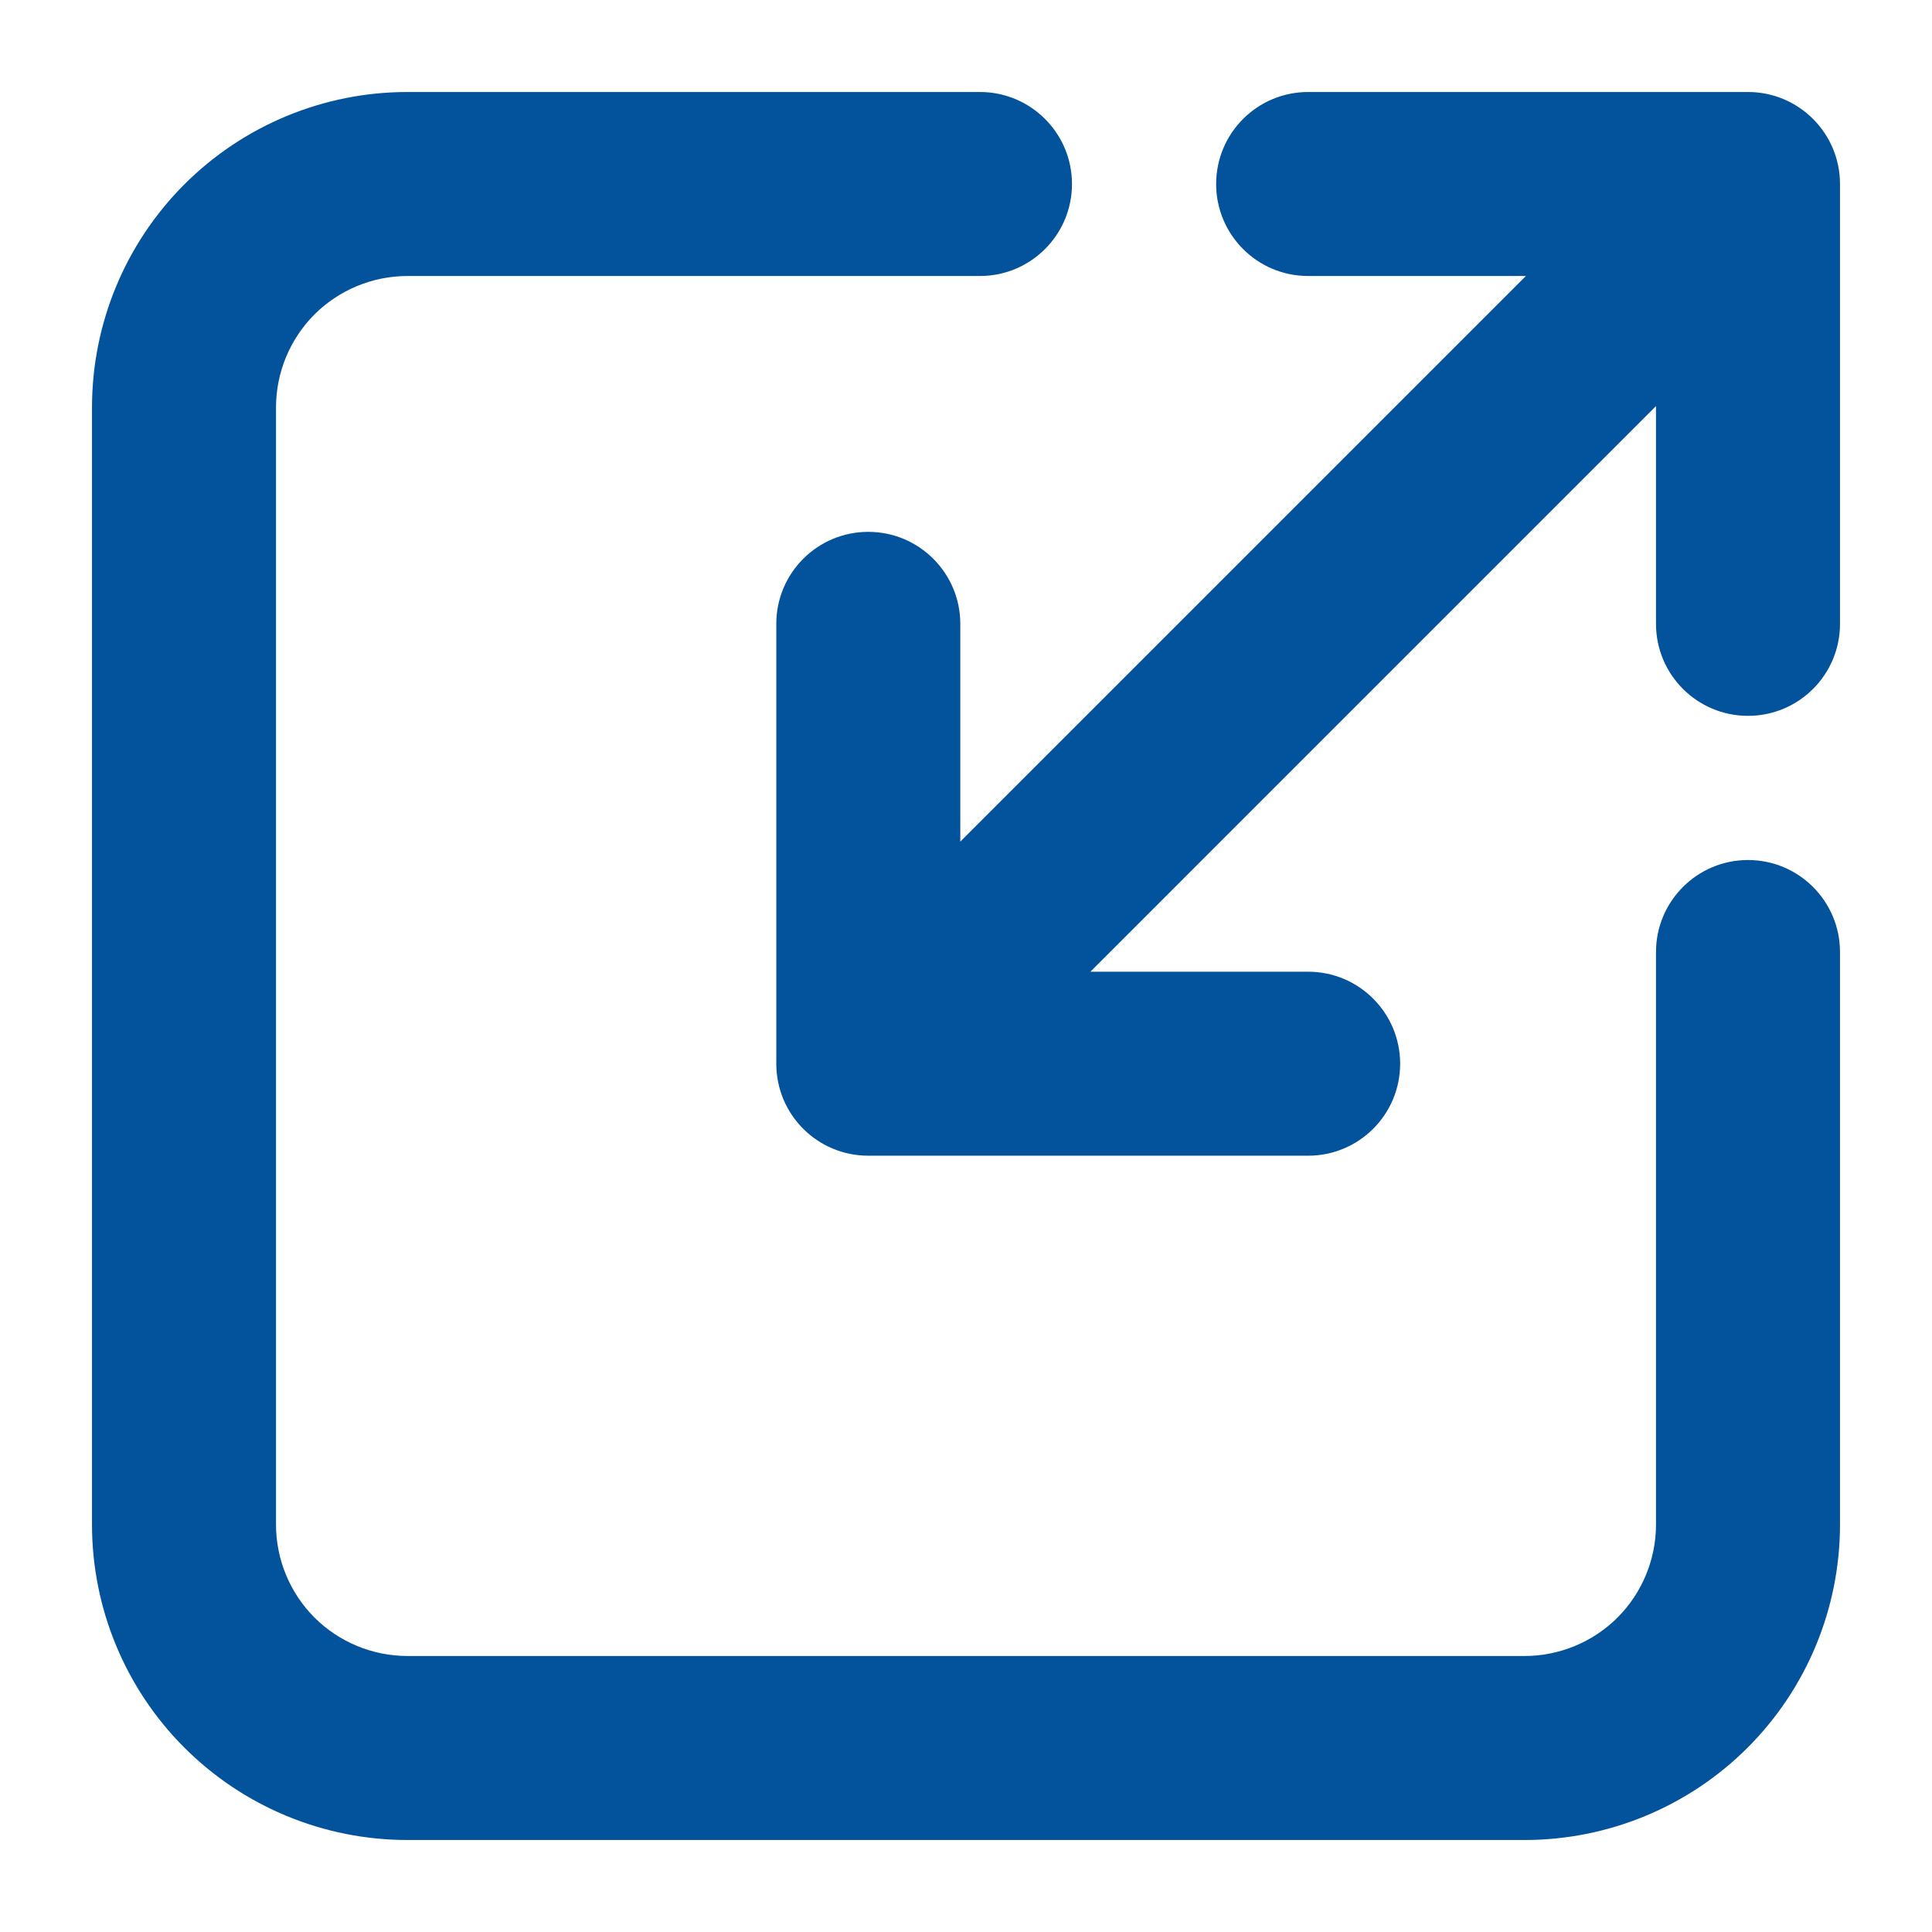 <?xml version="1.0" encoding="UTF-8"?> <svg xmlns="http://www.w3.org/2000/svg" width="21" height="21" viewBox="0 0 21 21" fill="none"> <path fill-rule="evenodd" clip-rule="evenodd" d="M2.004 2.004C2.647 1.361 3.519 1 4.429 1H10.652C11.204 1 11.652 1.448 11.652 2C11.652 2.552 11.204 3 10.652 3H4.429C4.05 3 3.686 3.151 3.418 3.418C3.151 3.686 3 4.05 3 4.429V16.571C3 16.95 3.151 17.314 3.418 17.582C3.686 17.849 4.05 18 4.429 18H16.571C16.95 18 17.314 17.849 17.582 17.582C17.849 17.314 18 16.95 18 16.571V10.348C18 9.796 18.448 9.348 19 9.348C19.552 9.348 20 9.796 20 10.348V16.571C20 17.481 19.639 18.353 18.996 18.996C18.353 19.639 17.481 20 16.571 20H4.429C3.519 20 2.647 19.639 2.004 18.996C1.361 18.353 1 17.481 1 16.571V4.429C1 3.519 1.361 2.647 2.004 2.004ZM14.219 3C13.666 3 13.219 2.552 13.219 2C13.219 1.448 13.666 1 14.219 1H19C19.552 1 20 1.448 20 2V6.781C20 7.334 19.552 7.781 19 7.781C18.448 7.781 18 7.334 18 6.781V4.414L11.852 10.562H14.219C14.771 10.562 15.219 11.01 15.219 11.562C15.219 12.115 14.771 12.562 14.219 12.562H9.438C8.885 12.562 8.438 12.115 8.438 11.562V6.781C8.438 6.229 8.885 5.781 9.438 5.781C9.99 5.781 10.438 6.229 10.438 6.781V9.148L16.586 3H14.219Z" fill="#03529C"></path> </svg> 